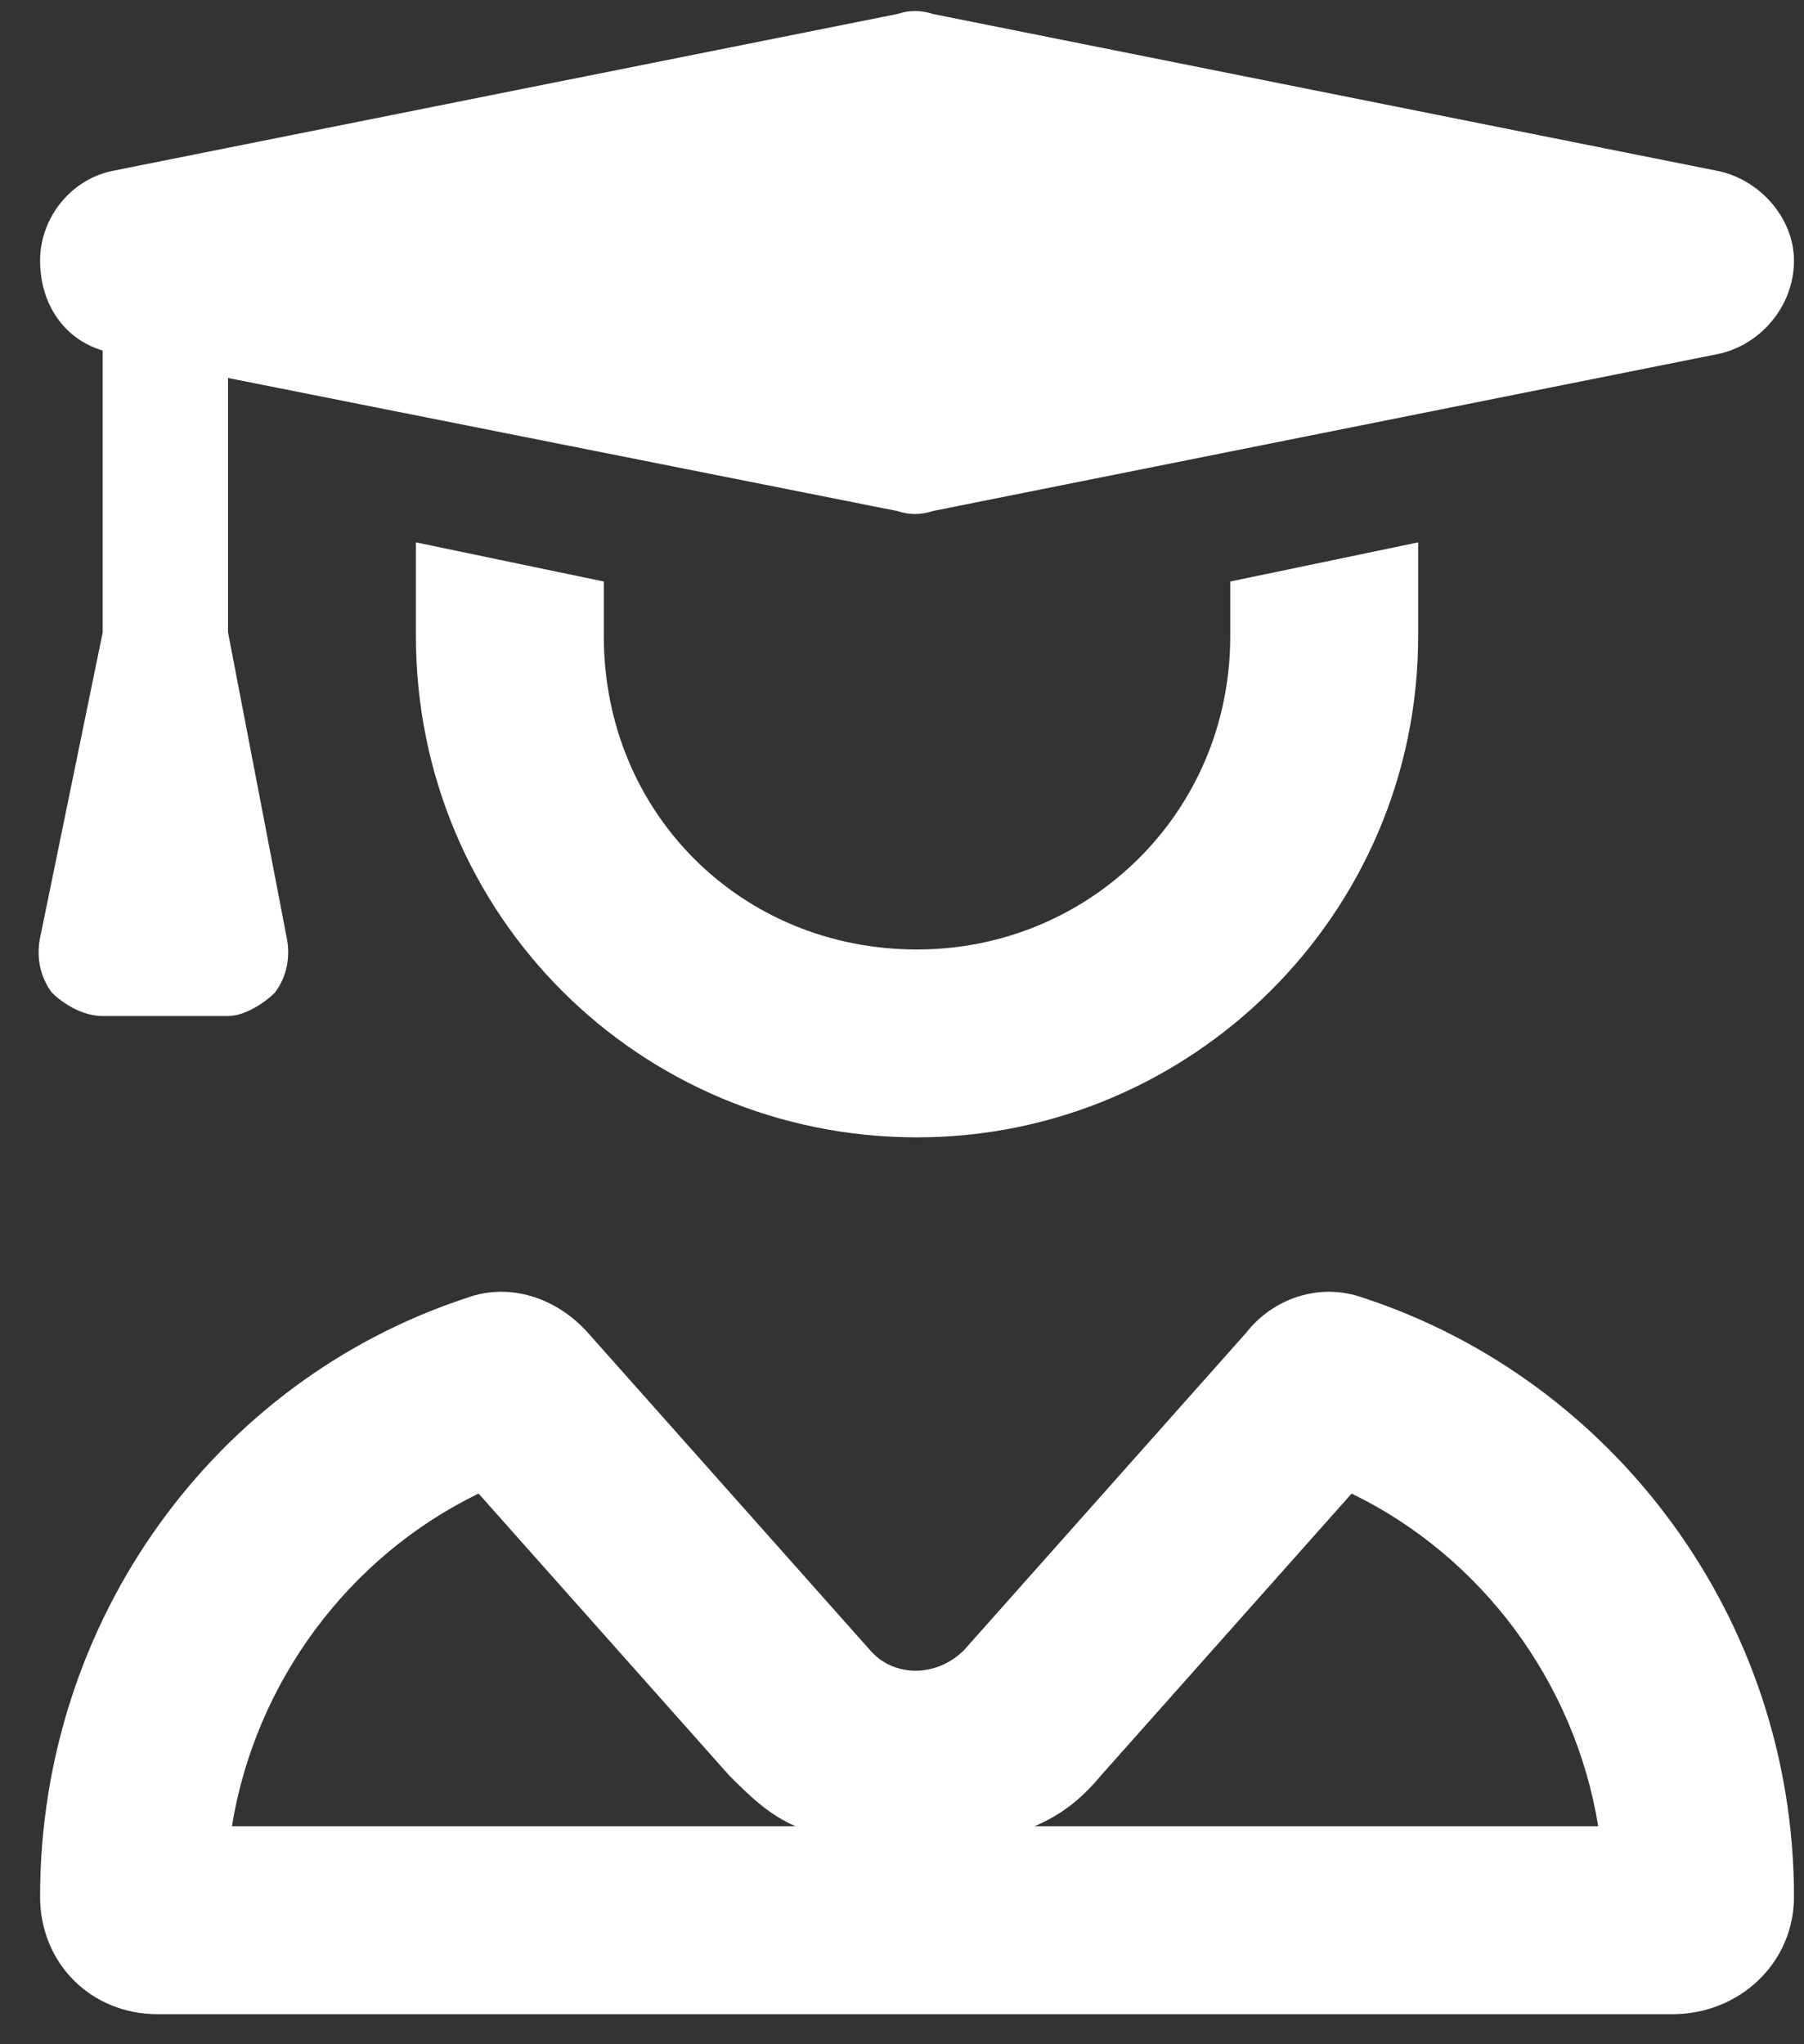 <?xml version="1.0" encoding="utf-8"?>
<svg xmlns="http://www.w3.org/2000/svg" fill="none" height="51" viewBox="0 0 45 51" width="45">
<rect x="0" y="0" width="45" height="51" fill="#333333" stroke="none"/>
<path d="M23.266 0.348L42.797 4.254C43.871 4.449 44.75 5.426 44.75 6.5C44.75 7.672 43.871 8.648 42.797 8.844L23.266 12.75C22.973 12.848 22.68 12.848 22.387 12.75L5.688 9.43V15.777L7.152 23.395C7.25 23.883 7.152 24.371 6.859 24.762C6.566 25.055 6.078 25.348 5.688 25.348H2.562C2.074 25.348 1.586 25.055 1.293 24.762C1 24.371 0.902 23.883 1 23.395L2.562 15.777V8.746C1.586 8.453 1 7.574 1 6.5C1 5.426 1.781 4.449 2.855 4.254L22.387 0.348C22.68 0.25 22.973 0.25 23.266 0.348ZM5.785 45.562H19.848C19.164 45.27 18.676 44.781 18.188 44.293L11.938 37.262C8.715 38.824 6.371 41.949 5.785 45.562ZM39.867 45.562C39.281 41.949 36.938 38.824 33.715 37.262L27.465 44.293C26.977 44.879 26.488 45.27 25.805 45.562H39.867ZM11.645 32.379C12.719 31.988 13.891 32.379 14.672 33.258L21.703 41.168C22.289 41.852 23.363 41.852 24.047 41.168L31.078 33.258C31.762 32.379 32.934 31.988 34.008 32.379C40.258 34.43 44.75 40.387 44.75 47.32C44.75 48.98 43.383 50.25 41.723 50.25H3.93C2.27 50.25 1 48.98 1 47.32C1 40.387 5.395 34.43 11.645 32.379ZM10.375 15.875V13.531L15.062 14.508V15.875C15.062 20.27 18.48 23.688 22.875 23.688C27.172 23.688 30.688 20.27 30.688 15.875V14.508L35.375 13.531V15.875C35.375 22.809 29.711 28.375 22.875 28.375C15.941 28.375 10.375 22.809 10.375 15.875Z" fill="white"/>
</svg>